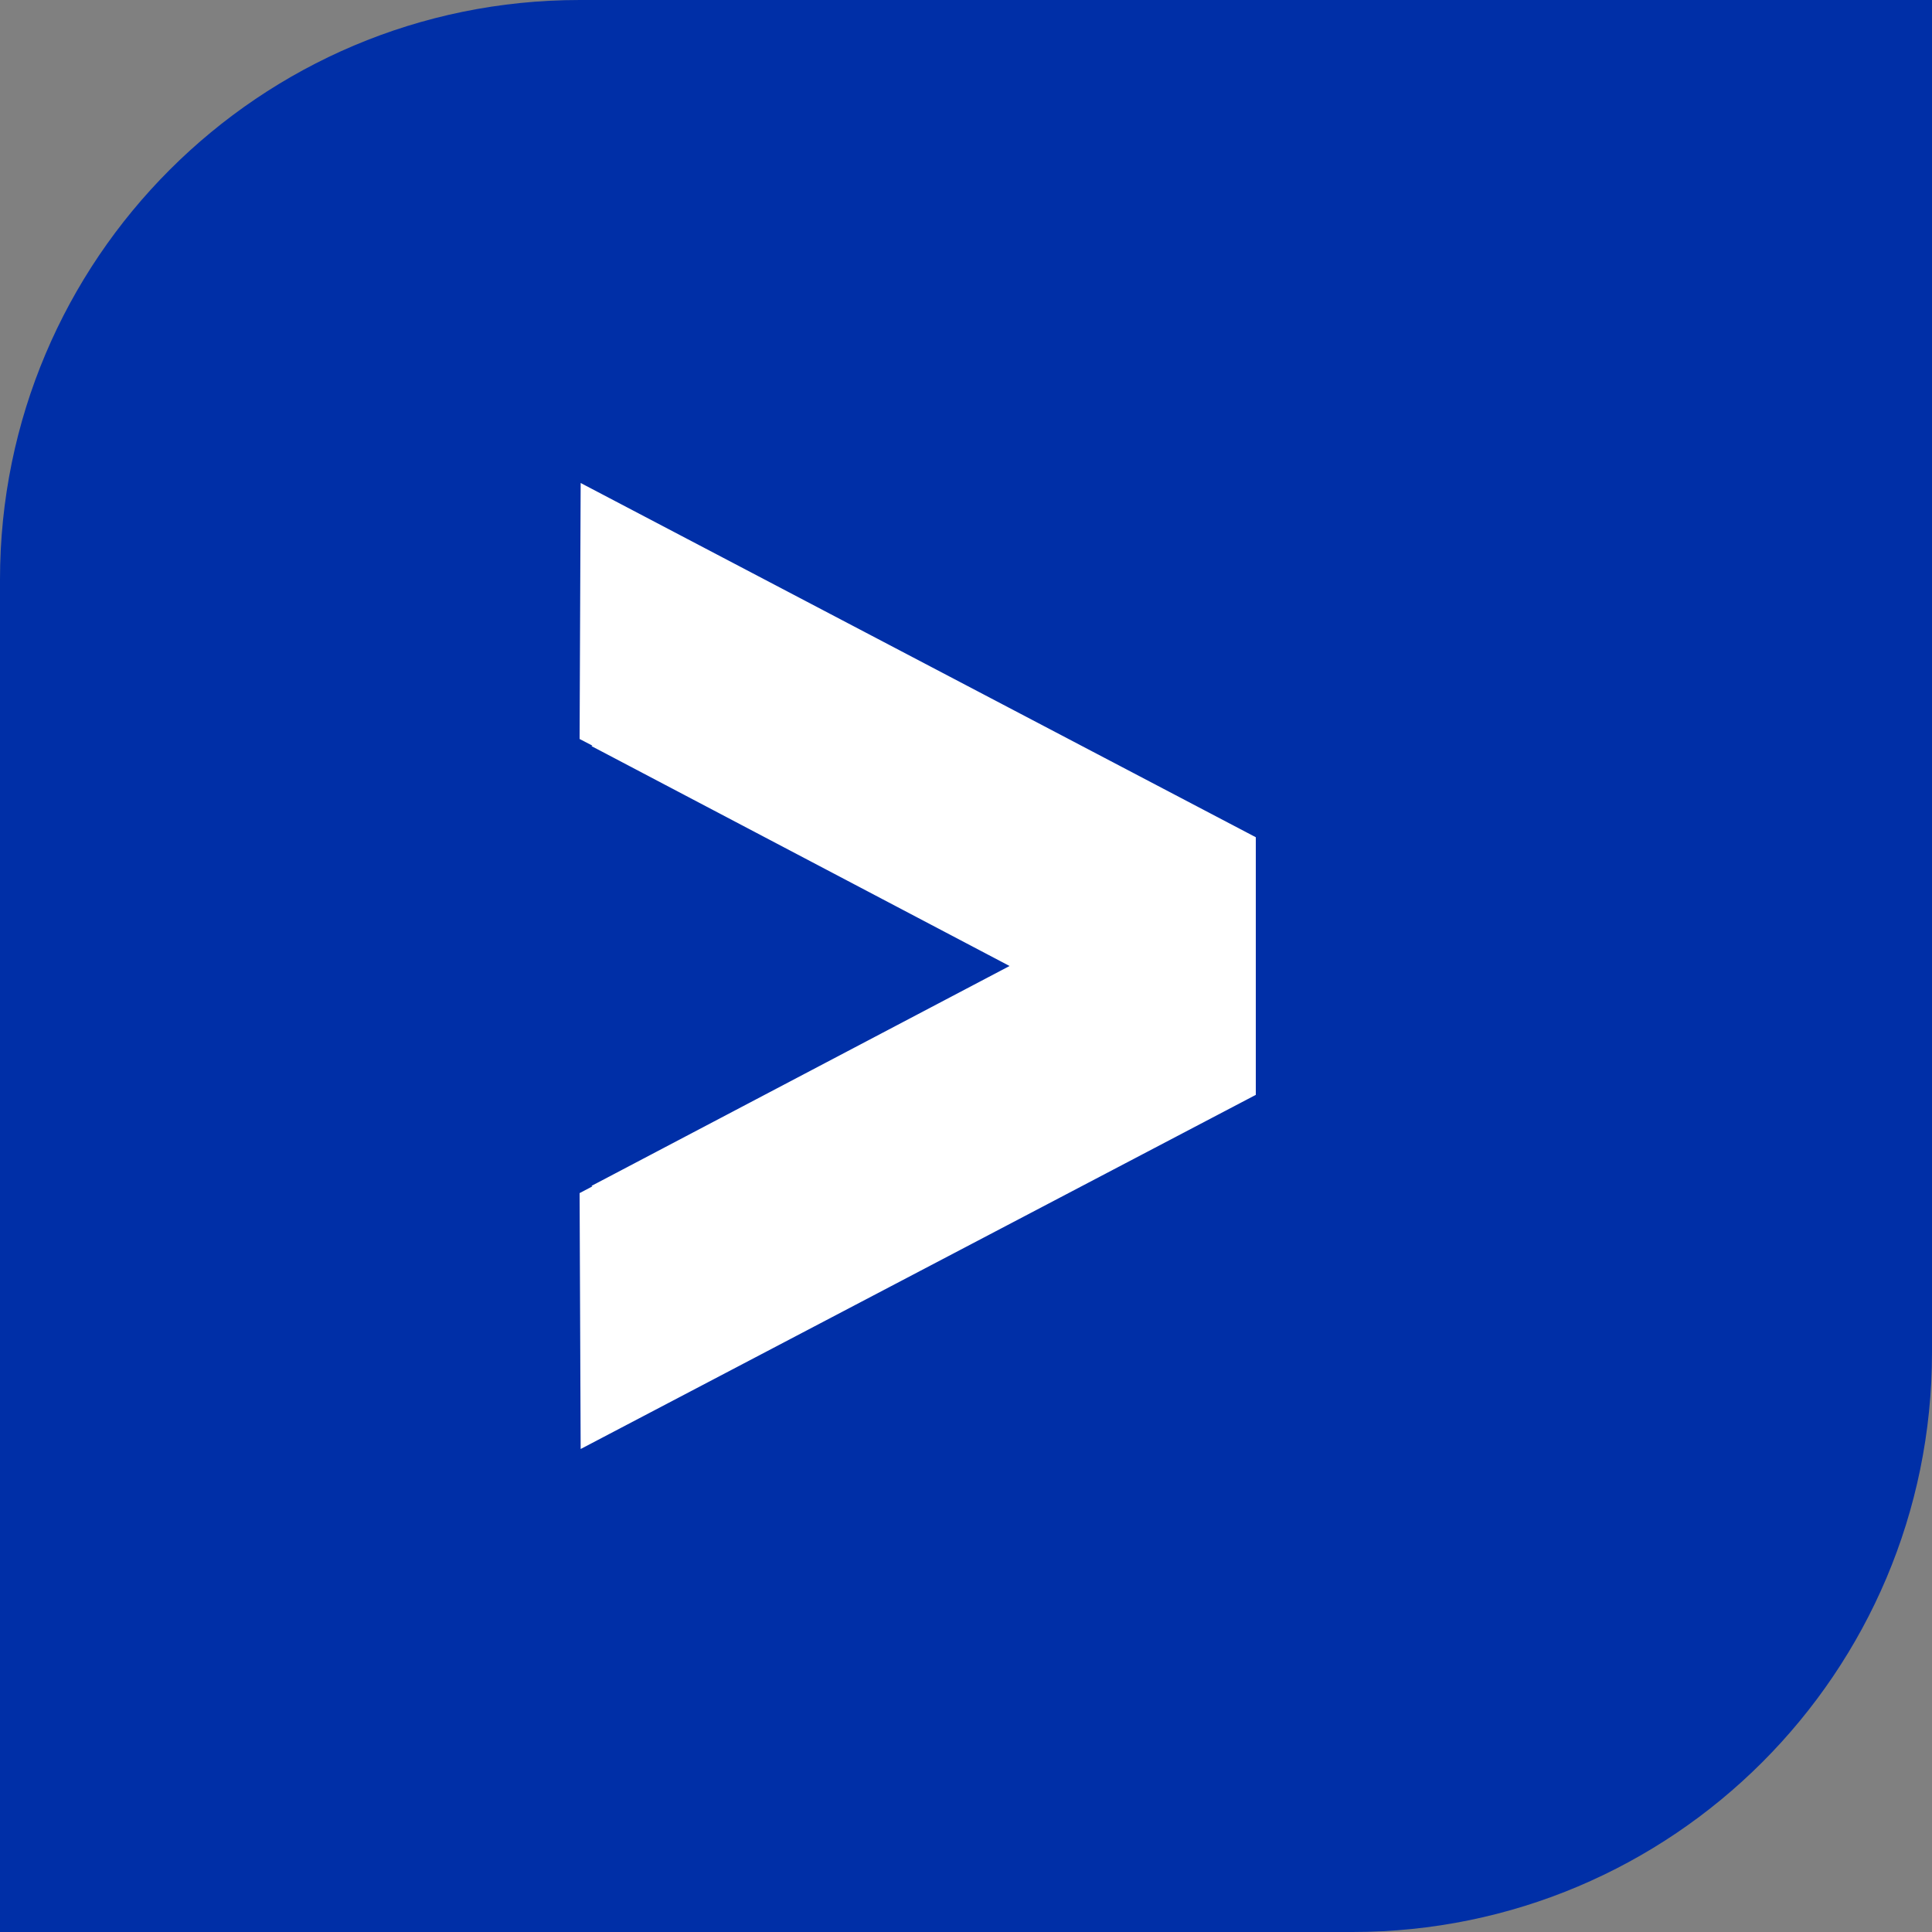 <svg width="20" height="20" viewBox="0 0 20 20" fill="none" xmlns="http://www.w3.org/2000/svg">
<rect x="0" y="0" width="20" height="20" fill="#808080" stroke="none"/>
<path d="M0 6C0 2.686 2.686 6.10352e-05 6 6.10352e-05H20V14C20 17.314 17.314 20 14 20H0V6Z" fill="#002FA7"/>
<path d="M6 7.65L6.133 7.719L6.123 7.724L6.181 7.754L10.451 10L6.181 12.246L6.123 12.276L6.133 12.281L6 12.351L6.011 15L13 11.334L13 11.325L13 8.676L13 8.667L6.011 5L6 7.65Z" fill="white"/>
</svg>
